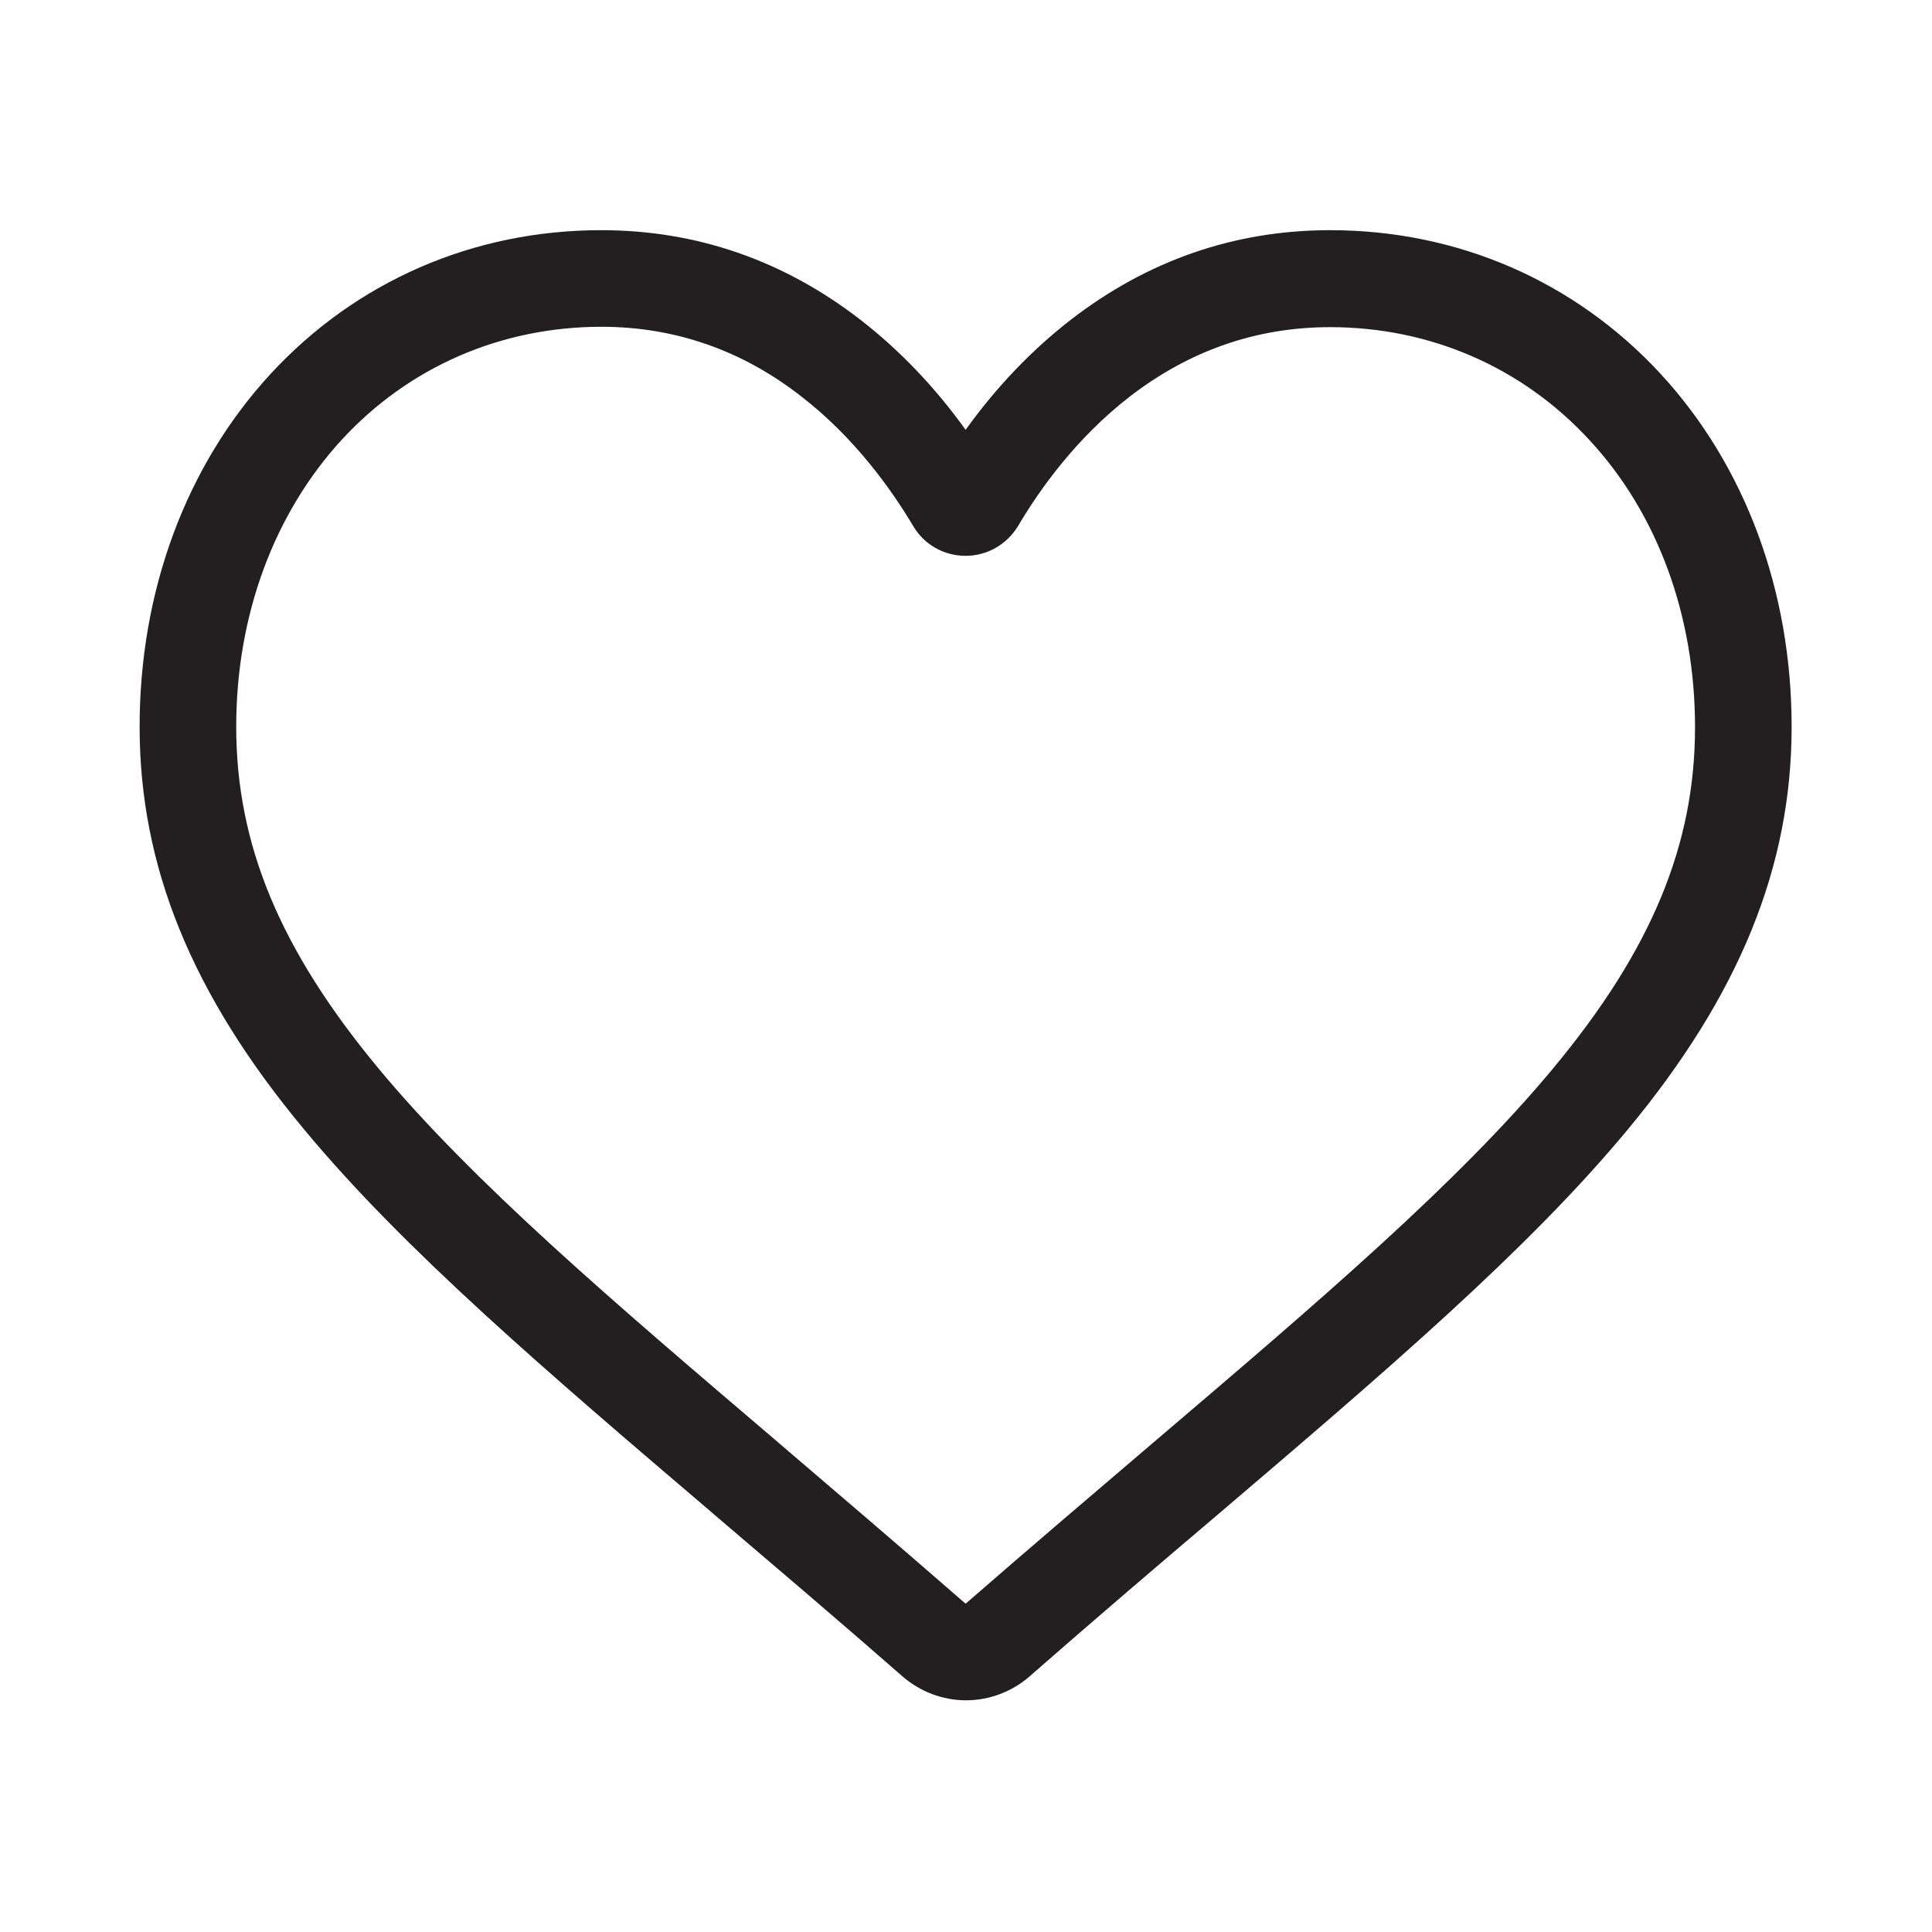 <?xml version="1.0" encoding="utf-8"?>
<!-- Generator: Adobe Illustrator 24.1.0, SVG Export Plug-In . SVG Version: 6.00 Build 0)  -->
<svg version="1.1" id="Layer_1" xmlns="http://www.w3.org/2000/svg" xmlns:xlink="http://www.w3.org/1999/xlink" x="0px" y="0px"
	 viewBox="0 0 512 512" enable-background="new 0 0 512 512" xml:space="preserve">
<path fill="#231F20" d="M256,450.6c-6.2,0-12.2-2.3-16.9-6.4c-17.7-15.5-34.8-30-49.8-42.8l-0.1-0.1
	c-44.1-37.6-82.2-70.1-108.7-102.1C50.8,263.5,37,229.6,37,192.6c0-36,12.3-69.2,34.7-93.5C94.4,74.5,125.5,61,159.3,61
	c25.3,0,48.4,8,68.8,23.8c10.3,8,19.6,17.7,27.8,29.1c8.2-11.4,17.5-21.1,27.8-29.1C304.1,69,327.2,61,352.5,61
	c33.8,0,64.9,13.5,87.6,38.1c22.4,24.3,34.7,57.5,34.7,93.5c0,37-13.8,71-43.4,106.7c-26.5,32-64.6,64.5-108.7,102.1
	c-15.1,12.8-32.2,27.4-49.9,42.9C268.2,448.3,262.2,450.6,256,450.6z M159.4,86.6c-26.6,0-51,10.6-68.8,29.9
	c-18,19.6-28,46.6-28,76.1c0,31.2,11.6,59,37.5,90.3c25.1,30.3,62.4,62.1,105.6,98.9l0.1,0.1c15.1,12.9,32.2,27.5,50.1,43.1
	c17.9-15.6,35.1-30.2,50.2-43.1c43.2-36.8,80.5-68.6,105.6-98.9c26-31.3,37.5-59.2,37.5-90.3c0-29.5-9.9-56.6-28-76.1
	c-17.8-19.3-42.2-29.9-68.7-29.9c-19.5,0-37.3,6.2-53.1,18.4c-14.1,10.9-23.9,24.6-29.6,34.3c-3,4.9-8.2,7.9-13.9,7.9
	c-5.8,0-11-3-13.9-7.9c-5.7-9.6-15.5-23.4-29.6-34.3C196.7,92.8,178.8,86.6,159.4,86.6z"/>
</svg>
